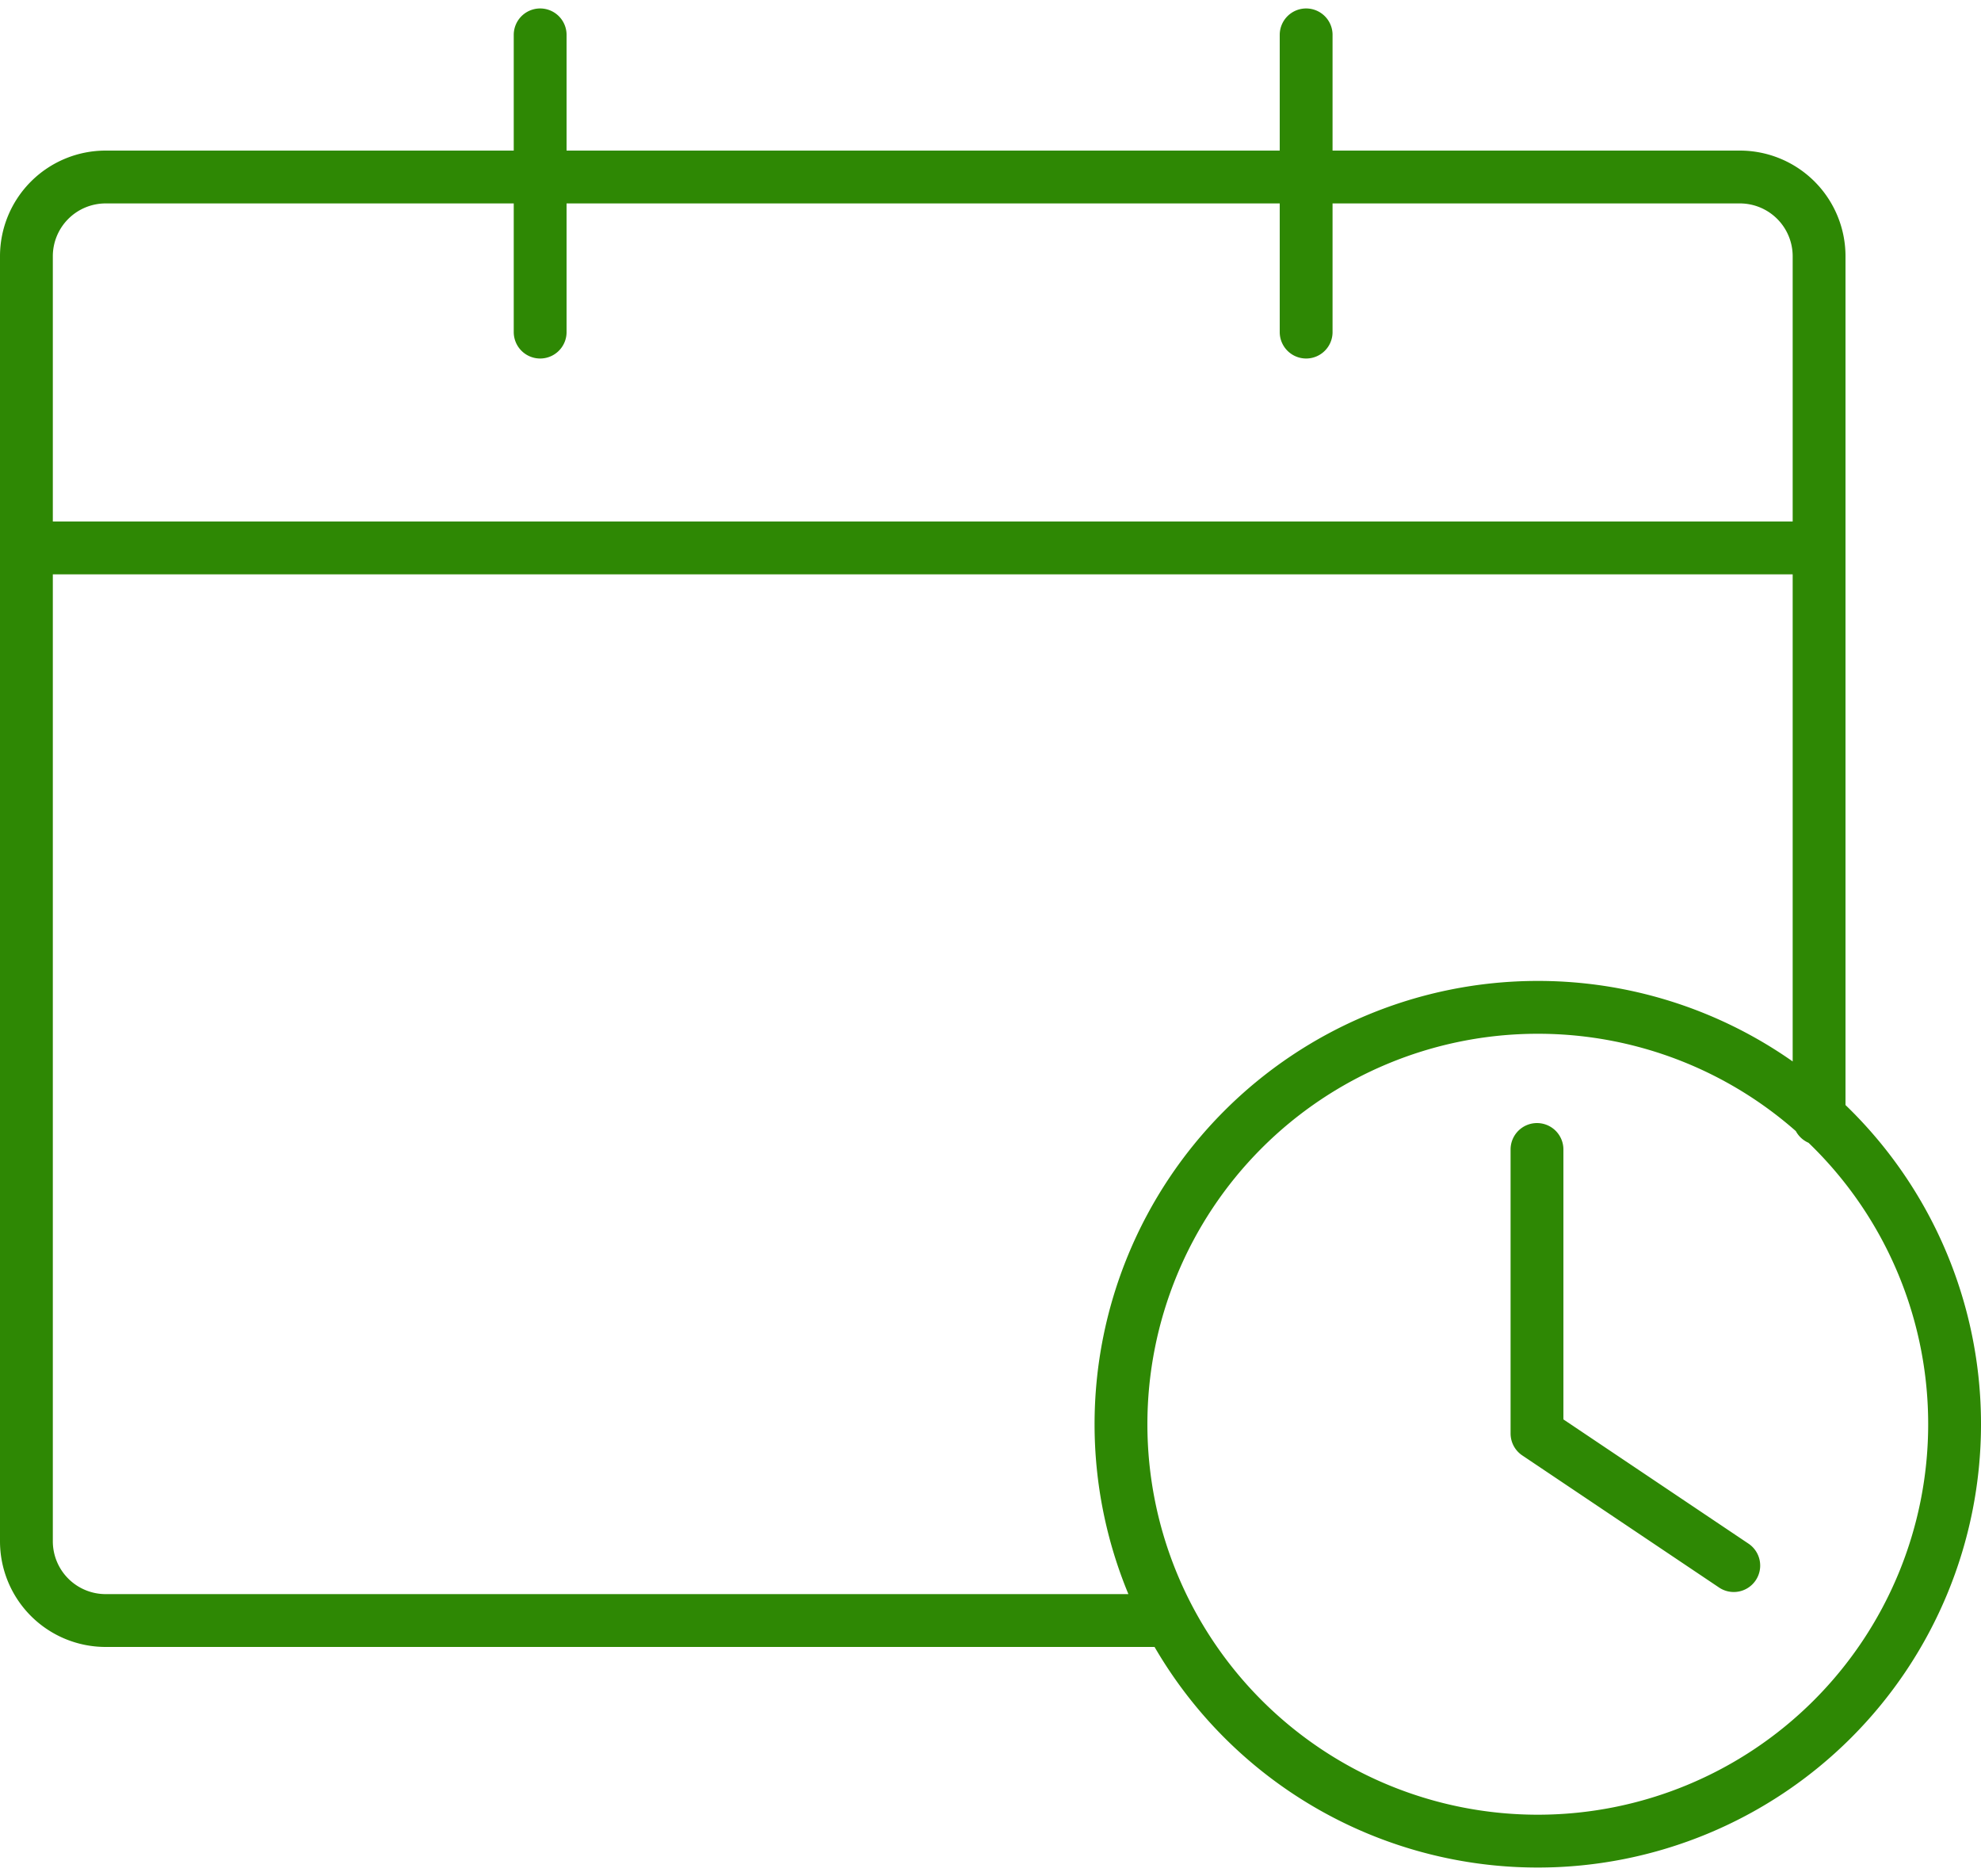 <svg id="Calque_1" data-name="Calque 1" xmlns="http://www.w3.org/2000/svg" width="75" height="71" viewBox="0 0 75 71">
  <defs>
    <style>
      .cls-1 {
        fill: none;
        stroke: #2e8804;
        stroke-linecap: round;
        stroke-linejoin: round;
        stroke-width: 2px;
      }
    </style>
  </defs>
  <g id="Groupe_109" data-name="Groupe 109">
    <path id="Tracé_94" data-name="Tracé 94" class="cls-1" d="M74,53.91A15.78,15.78,0,1,1,58.19,38.13,15.77,15.77,0,0,1,74,53.91h0ZM43.91,61.34H4a3,3,0,0,1-3-3V9.7a3,3,0,0,1,3-3H65.87a3,3,0,0,1,3,3V42.34M1,20.74H68.87M20.45,1.32V12.57m29-11.25V12.57m8.74,30.94V54.26l7.45,5"/>
  </g>
</svg>
